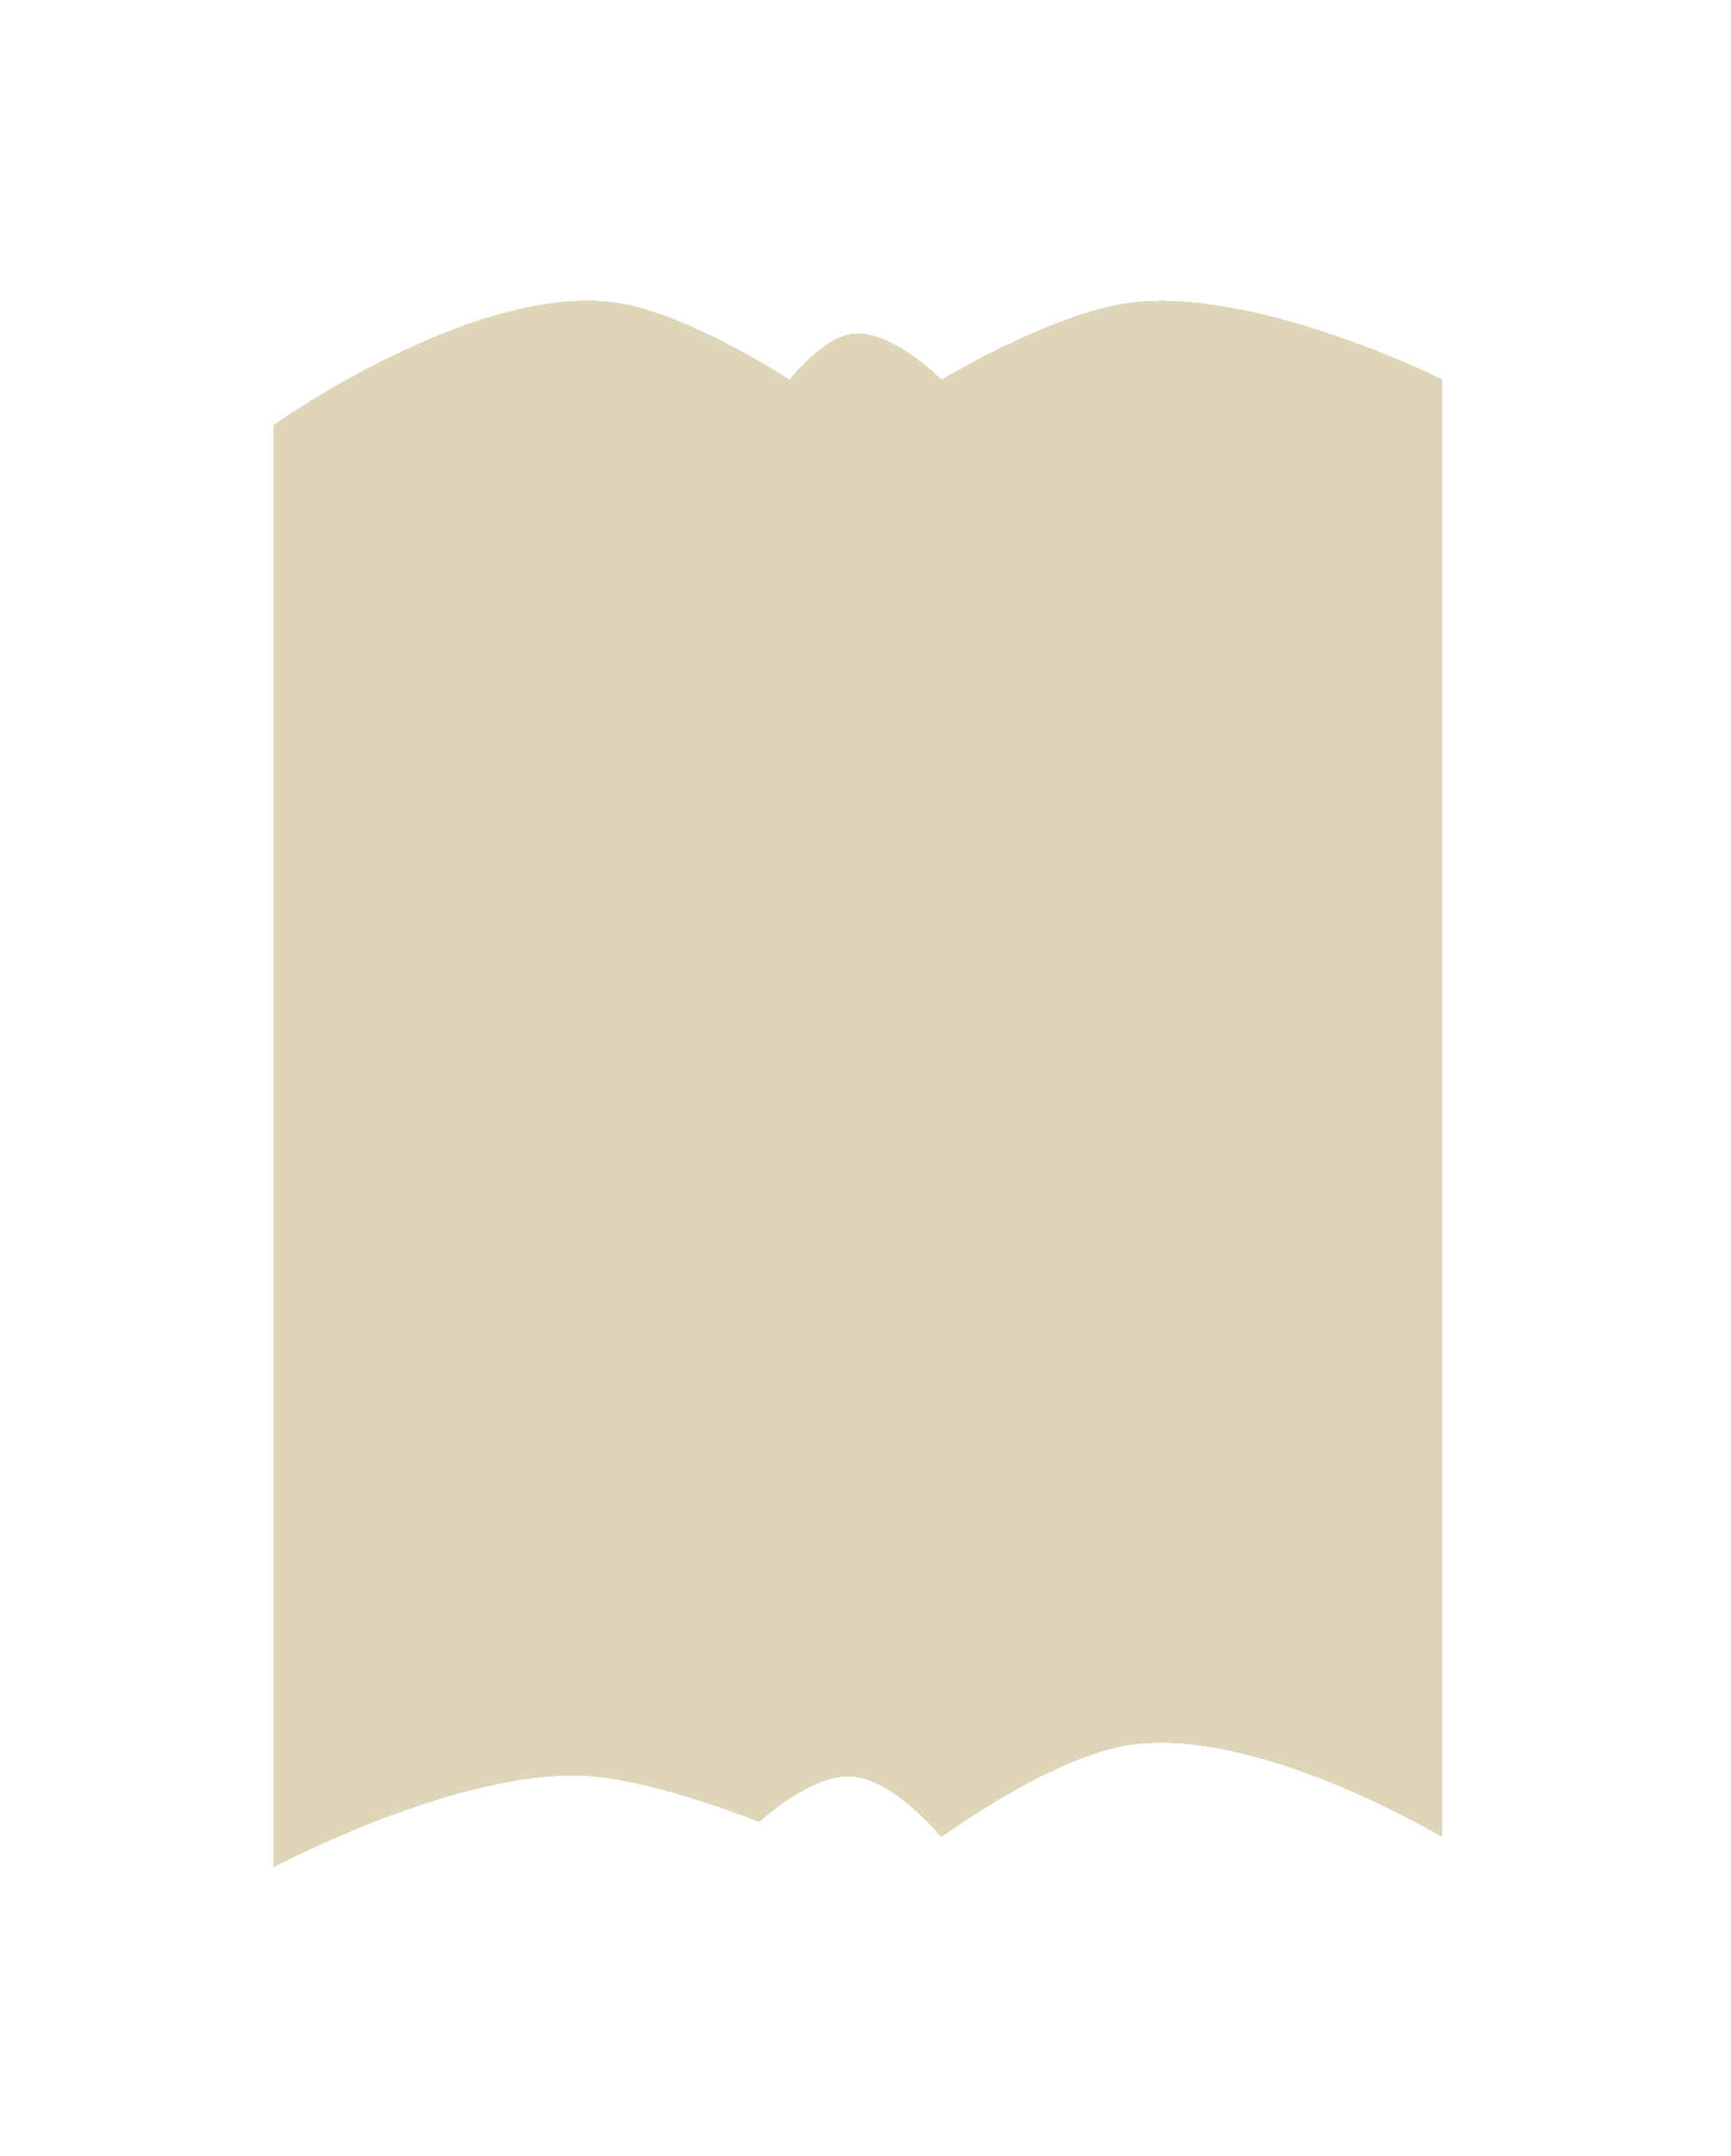 <?xml version="1.0" encoding="UTF-8"?> <svg xmlns="http://www.w3.org/2000/svg" width="57" height="71" viewBox="0 0 57 71" fill="none"> <g opacity="0.7" filter="url(#filter0_bd_360_93)"> <path d="M45.5 58.5V10.5C45.5 10.5 39.161 7.324 35 8C32.494 8.407 29 10.5 29 10.5C29 10.5 27.289 8.765 26 9C25.039 9.174 24 10.5 24 10.5C24 10.5 20.821 8.422 18.5 8C13.822 7.149 7 12 7 12V59.5C7 59.5 13.249 56.153 17.5 56.5C19.719 56.681 23 58 23 58C23 58 24.691 56.446 26 56.5C27.407 56.558 29 58.5 29 58.5C29 58.5 32.425 55.983 35 55.5C39.191 54.714 45.5 58.5 45.5 58.5Z" fill="#C2B179" fill-opacity="0.75" shape-rendering="crispEdges"></path> </g> <defs> <filter id="filter0_bd_360_93" x="0" y="0.9" width="56.5" height="69.6" filterUnits="userSpaceOnUse" color-interpolation-filters="sRGB"> <feFlood flood-opacity="0" result="BackgroundImageFix"></feFlood> <feGaussianBlur in="BackgroundImageFix" stdDeviation="2.5"></feGaussianBlur> <feComposite in2="SourceAlpha" operator="in" result="effect1_backgroundBlur_360_93"></feComposite> <feColorMatrix in="SourceAlpha" type="matrix" values="0 0 0 0 0 0 0 0 0 0 0 0 0 0 0 0 0 0 127 0" result="hardAlpha"></feColorMatrix> <feMorphology radius="2" operator="dilate" in="SourceAlpha" result="effect2_dropShadow_360_93"></feMorphology> <feOffset dx="2" dy="2"></feOffset> <feGaussianBlur stdDeviation="3.5"></feGaussianBlur> <feComposite in2="hardAlpha" operator="out"></feComposite> <feColorMatrix type="matrix" values="0 0 0 0 0.963 0 0 0 0 0.896 0 0 0 0 0.678 0 0 0 1 0"></feColorMatrix> <feBlend mode="normal" in2="effect1_backgroundBlur_360_93" result="effect2_dropShadow_360_93"></feBlend> <feBlend mode="normal" in="SourceGraphic" in2="effect2_dropShadow_360_93" result="shape"></feBlend> </filter> </defs> </svg> 